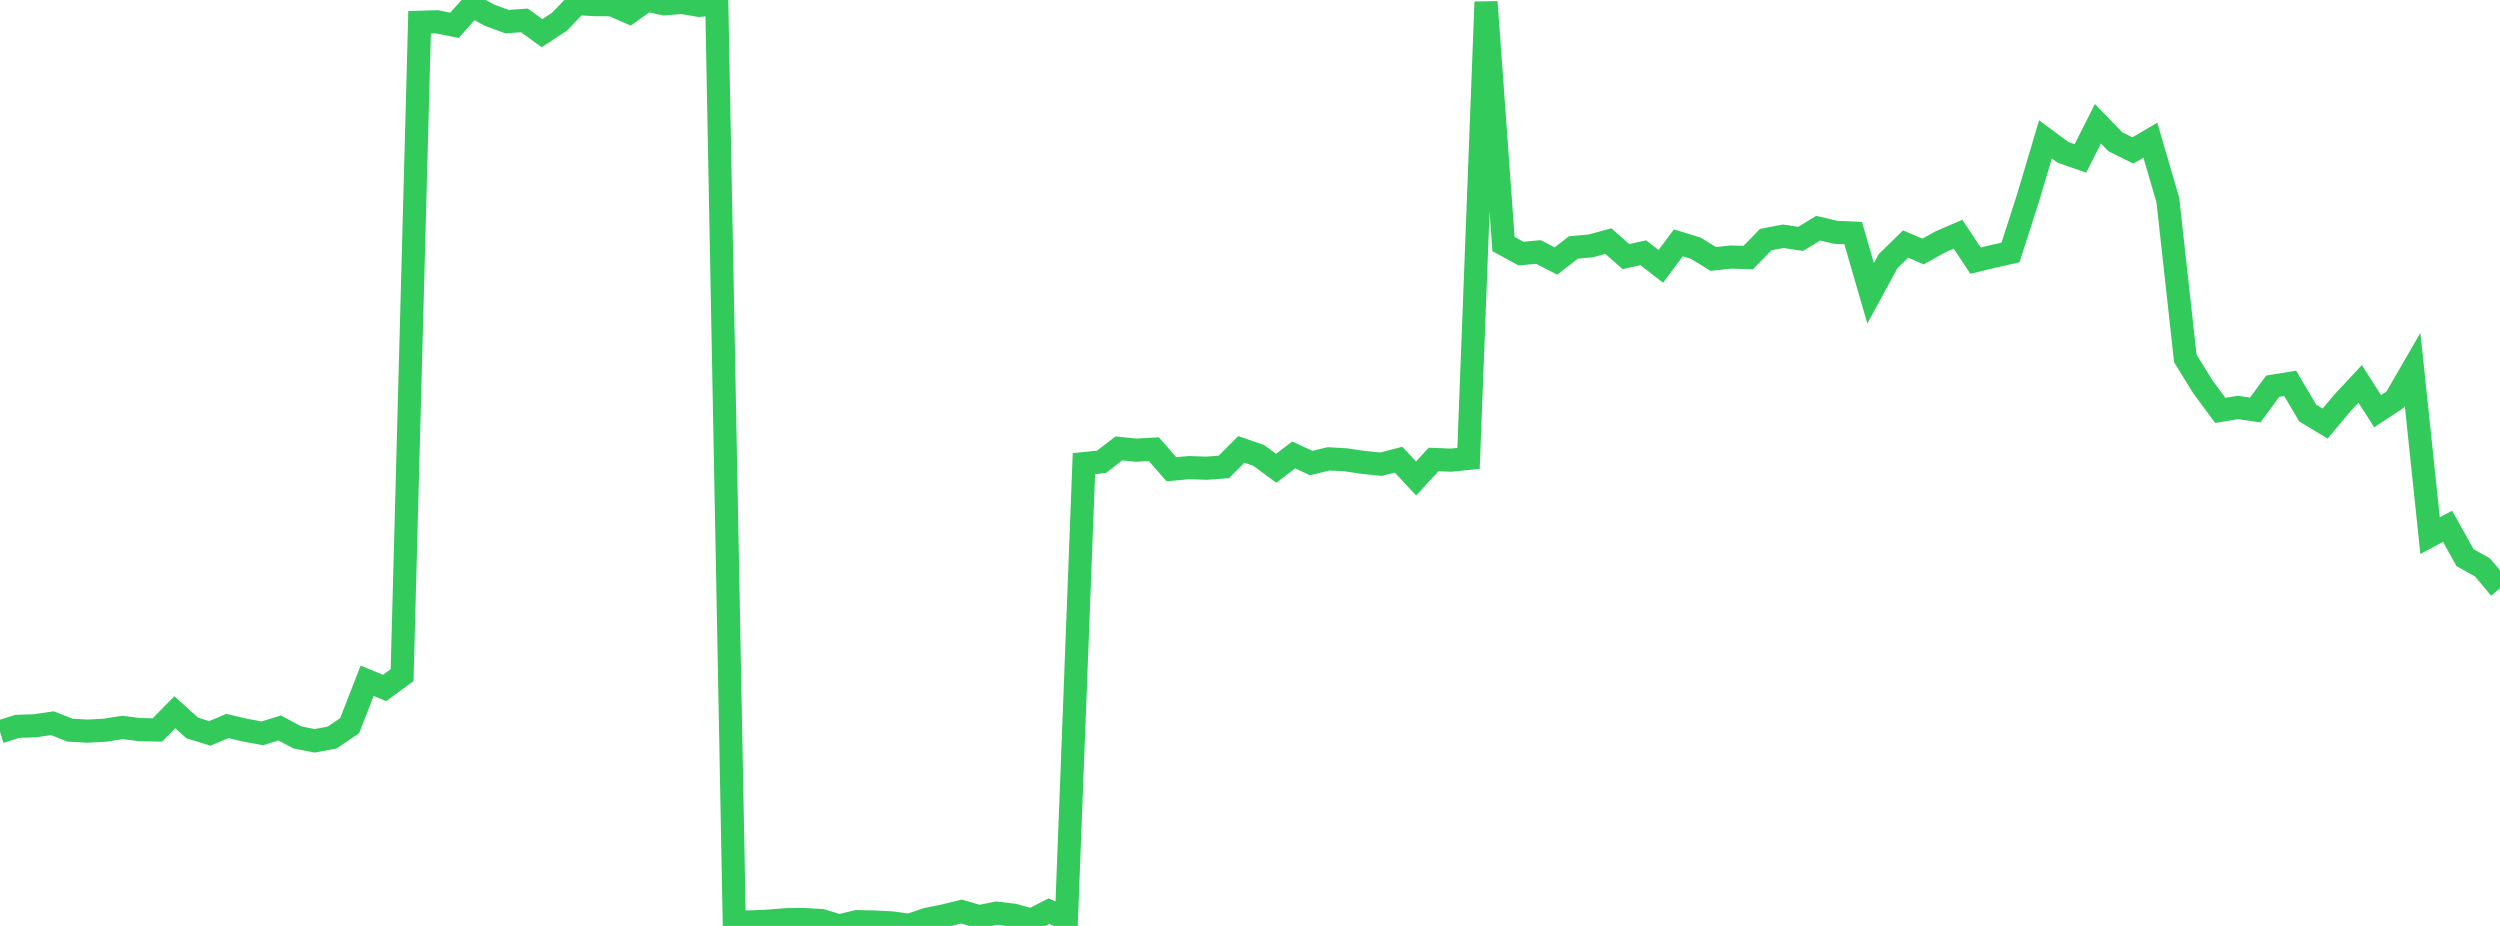<?xml version="1.0" standalone="no"?>
<!DOCTYPE svg PUBLIC "-//W3C//DTD SVG 1.1//EN" "http://www.w3.org/Graphics/SVG/1.1/DTD/svg11.dtd">

<svg width="135" height="50" viewBox="0 0 135 50" preserveAspectRatio="none" 
  xmlns="http://www.w3.org/2000/svg"
  xmlns:xlink="http://www.w3.org/1999/xlink">


<polyline points="0.0, 39.517 0.944, 39.222 1.888, 39.191 2.832, 39.053 3.776, 39.427 4.72, 39.482 5.664, 39.431 6.608, 39.284 7.552, 39.399 8.497, 39.419 9.441, 38.461 10.385, 39.312 11.329, 39.603 12.273, 39.204 13.217, 39.424 14.161, 39.6 15.105, 39.309 16.049, 39.819 16.993, 40.004 17.937, 39.826 18.881, 39.186 19.825, 36.762 20.769, 37.151 21.713, 36.457 22.657, 1.203 23.601, 1.177 24.545, 1.367 25.49, 0.3 26.434, 0.822 27.378, 1.168 28.322, 1.102 29.266, 1.791 30.21, 1.173 31.154, 0.193 32.098, 0.248 33.042, 0.257 33.986, 0.668 34.93, 0.0 35.874, 0.207 36.818, 0.129 37.762, 0.291 38.706, 0.188 39.65, 49.785 40.594, 49.783 41.538, 49.738 42.483, 49.662 43.427, 49.656 44.371, 49.71 45.315, 50.0 46.259, 49.769 47.203, 49.788 48.147, 49.836 49.091, 49.968 50.035, 49.645 50.979, 49.454 51.923, 49.224 52.867, 49.5 53.811, 49.31 54.755, 49.422 55.699, 49.685 56.643, 49.203 57.587, 49.626 58.531, 25.036 59.476, 24.94 60.42, 24.214 61.364, 24.31 62.308, 24.254 63.252, 25.338 64.196, 25.252 65.14, 25.283 66.084, 25.216 67.028, 24.267 67.972, 24.593 68.916, 25.288 69.86, 24.565 70.804, 25.003 71.748, 24.777 72.692, 24.832 73.636, 24.972 74.58, 25.066 75.524, 24.823 76.469, 25.837 77.413, 24.812 78.357, 24.848 79.301, 24.751 80.245, 0.104 81.189, 13.18 82.133, 13.693 83.077, 13.608 84.021, 14.094 84.965, 13.363 85.909, 13.277 86.853, 13.02 87.797, 13.855 88.741, 13.651 89.685, 14.383 90.629, 13.113 91.573, 13.404 92.517, 13.984 93.462, 13.882 94.406, 13.907 95.35, 12.937 96.294, 12.757 97.238, 12.899 98.182, 12.323 99.126, 12.545 100.07, 12.585 101.014, 15.837 101.958, 14.101 102.902, 13.178 103.846, 13.581 104.79, 13.055 105.734, 12.648 106.678, 14.074 107.622, 13.846 108.566, 13.634 109.51, 10.703 110.455, 7.528 111.399, 8.226 112.343, 8.555 113.287, 6.684 114.231, 7.657 115.175, 8.124 116.119, 7.571 117.063, 10.798 118.007, 19.354 118.951, 20.885 119.895, 22.162 120.839, 22.002 121.783, 22.139 122.727, 20.855 123.671, 20.701 124.615, 22.302 125.559, 22.872 126.503, 21.742 127.448, 20.729 128.392, 22.203 129.336, 21.582 130.28, 19.95 131.224, 28.926 132.168, 28.419 133.112, 30.113 134.056, 30.643 135.0, 31.765" fill="none" stroke="#32ca5b" stroke-width="1.25"/>

</svg>